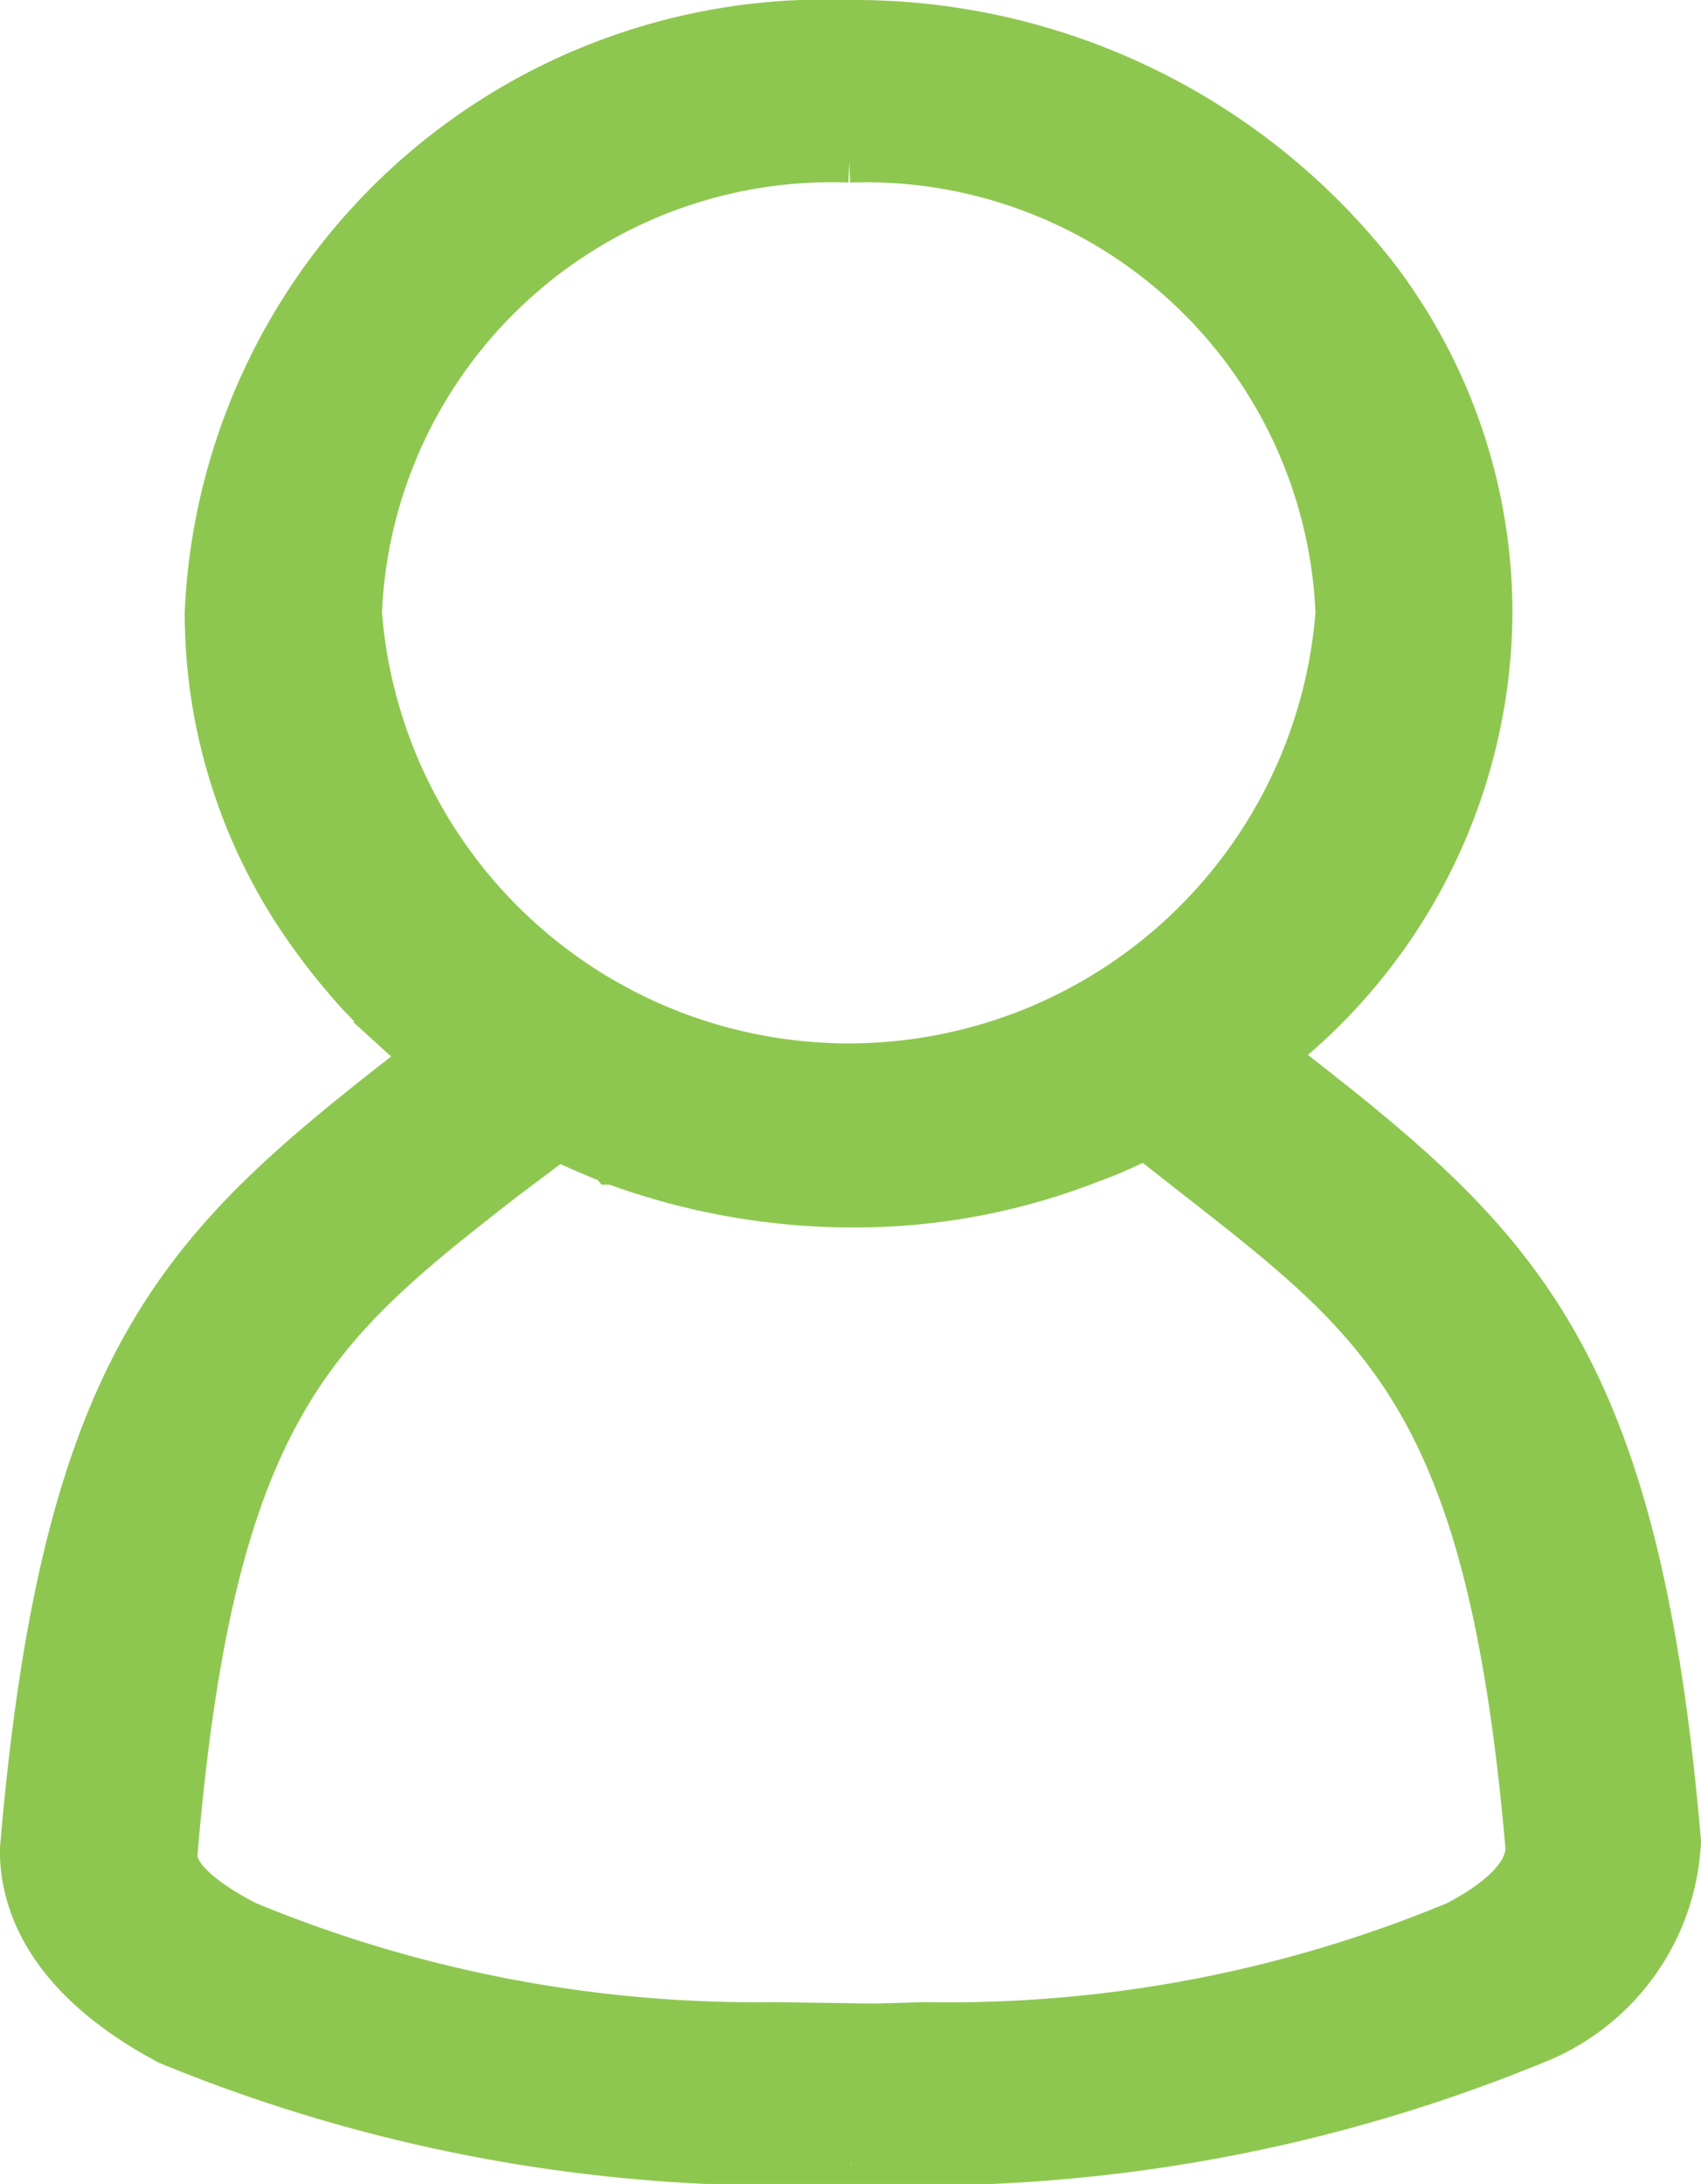 <svg xmlns="http://www.w3.org/2000/svg" width="11.927" height="15.314" viewBox="0 0 11.927 15.314">
  <path id="Path_30486" data-name="Path 30486" d="M28.608,31.569a11.256,11.256,0,0,1-4.785-.836c-.85-.453-1.029-.987-1.029-1.355.288-3.425,1.117-4.222,2.68-5.442l.144-.116-.11-.1a10.314,10.314,0,0,1-.167-.153c-.054-.052-.1-.1-.155-.157s-.079-.085-.116-.129-.053-.062-.077-.092c-.041-.05-.081-.1-.119-.153A3.872,3.872,0,0,1,24.09,20.7,4.343,4.343,0,0,1,28.6,16.555a4.651,4.651,0,0,1,3.621,1.688,3.234,3.234,0,0,1,.243.331c.038.057.074.114.108.174A3.89,3.89,0,0,1,33.1,20.7a3.971,3.971,0,0,1-1.406,3.009l-.112.1.162.127c1.562,1.221,2.39,2.014,2.678,5.382A1.6,1.6,0,0,1,33.4,30.733a11.336,11.336,0,0,1-4.79.836m-2.431-6.892c-1.315,1.028-2.038,1.594-2.3,4.739,0,.135.167.3.5.471a9.329,9.329,0,0,0,3.692.707l.712.01.355-.01a9.267,9.267,0,0,0,3.719-.709c.323-.17.494-.35.494-.523-.268-3.1-.991-3.661-2.3-4.685l-.373-.293-.067.031c-.093.044-.19.089-.294.126l-.04.015a4.525,4.525,0,0,1-1.657.306,4.853,4.853,0,0,1-1.674-.3l-.011,0-.016-.02h-.024c-.067-.027-.134-.056-.2-.085l-.075-.033-.064-.03ZM28.6,17.535A3.307,3.307,0,0,0,25.173,20.7a3.433,3.433,0,0,0,6.846,0A3.307,3.307,0,0,0,28.6,17.535" transform="translate(-22.645 -16.405)" fill="#8ec750" stroke="#8ec750" stroke-width="0.3"/>
</svg>
